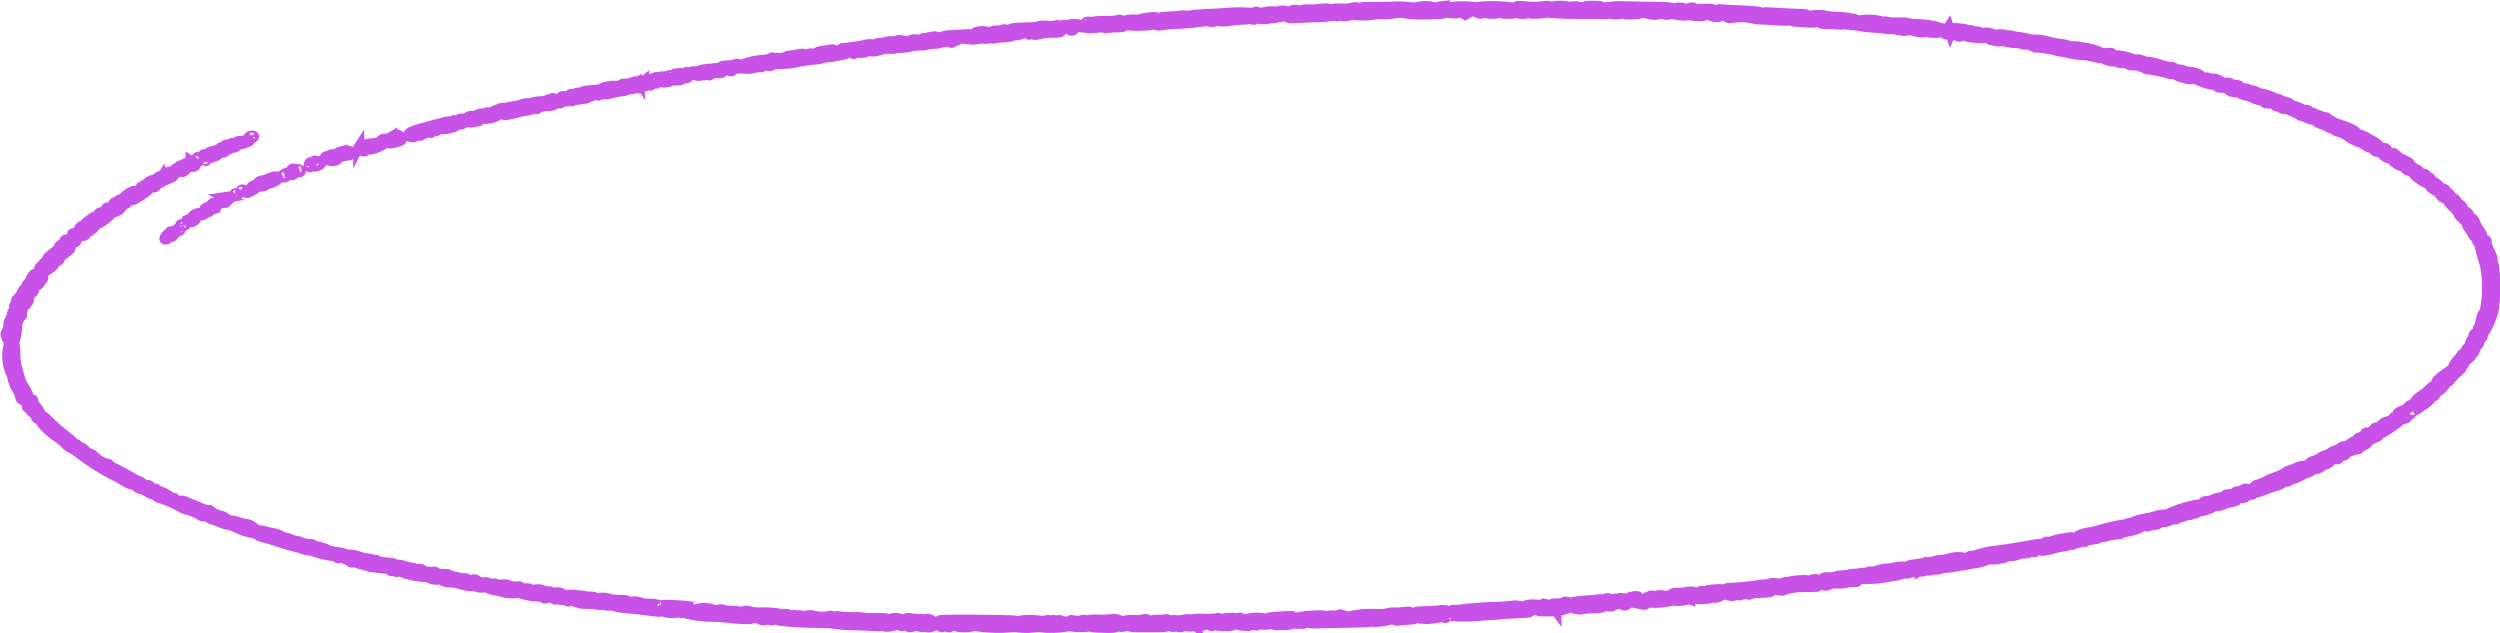 <svg id="Layer_1" xmlns="http://www.w3.org/2000/svg" viewBox="0 0 200.87 50.89" width="200.882" height="50.883">
  <defs>
    <style>
      .cls-1 {
        fill: none;
        stroke: #c851e7;
        stroke-width: .88px;
      }
    </style>
  </defs>
  <path id="sketch-circle-2" class="cls-1" d="M115.85.51c-.13.01-.26.05-.37.12-.08.06-.08.07.02.03.07-.03.16-.02.22.03.04.05-.01.08-.12.08-.1,0-.2-.04-.27-.12-.49-.16-1.01-.17-1.5-.03-.09.06-.21.07-.3.01-.55-.07-1.1-.09-1.65-.06l-2.06.03c-.51,0-.57.03-.51.17.04.09,0,.16-.07.16s-.1-.05-.06-.12c.09-.16-.29-.26-.56-.15-.3.06-.61.08-.91.06-.52-.01-.71,0-.71.09,0,.06-.08.15-.17.2-.14.08-.16.05-.11-.11.06-.2.04-.21-.48-.17-.3.02-.57.04-.6.05s-.3.01-.59.01c-.41,0-.53.03-.53.13,0,.12-.01.12-.15,0-.18-.16-.71-.11-.71.08,0,.06-.09.11-.2.11s-.17-.05-.13-.12-.03-.12-.29-.11c-.2,0-.33.04-.29.09s-.03.04-.17,0c-.51-.08-1.04,0-1.51.22-.15.13-.16.12-.08-.04.05-.11.03-.19-.05-.19s-.13.04-.13.09-.07.06-.15.02c-.77-.06-1.55-.06-2.32.02-.31.02-1.07.06-1.7.09-.71.03-1.11.08-1.07.13s0,.06-.14,0c-.26-.05-.53-.05-.79,0-.33.04-.65.06-.98.07-.23,0-.4.04-.4.09,0,.07-.04.07-.17,0-.23-.07-.47-.08-.71-.04-.55.06-1.07.19-.75.2.09,0,.12.04.08.1s-.12.05-.19-.03-.25-.12-.55-.1c-.56.04-.6.06-.4.28.14.15.26.17,1.09.15.81-.02.93-.04.89-.16-.02-.05,0-.12.06-.14.01,0,.03,0,.04,0,.07,0,.1.04.06.08-.08.09.36.27.46.2.47-.07.94-.11,1.41-.12.74-.04,1.43-.1,1.53-.13.13-.03.27-.04.4-.04.12,0,.22-.02.22-.07s.07-.07.24,0c.3.11.67.11.57,0-.08-.09.17-.08.39.02.31.03.62.02.93-.04.43-.05.96-.1,1.18-.1.25,0,.37-.04.32-.09s0-.04.09.02c.2.13.36.13.36.02,0-.05-.07-.06-.14-.03s-.11.02-.05-.04.16-.07.36.02c.26.09.55.11.82.05.46-.04.92-.11,1.37-.21.08,0,.17.02.23.08.15.07.32.1.48.08.19-.02.98-.05,1.76-.08.52,0,1.05-.05,1.57-.13.09-.05.16-.04.21.03s.07.05.07-.04.06-.13.12-.1c.06.02.14,0,.18-.06.03-.06.07-.02.07.08,0,.16.06.18.35.13.18-.03.35-.08.52-.15.13-.07.16-.07.09,0s.13.1.72.09c.27.01.54,0,.81-.06.23-.04.47-.05.7-.03.28.02.57,0,.85-.06.42-.08.85-.07,1.27.03.51.05,1.02.06,1.53.04,1.06-.02,1.4-.05,1.48-.15.06-.07.11-.08.11-.03s.22.1.49.1c.41,0,.48-.02.41-.13s0-.09.24.05l.31.19.39-.22c.39-.22.4-.22.46-.04s.54.25.54.08c0-.08.03-.08.15,0,.2.07.41.11.61.1.39,0,.46-.02.4-.14s-.05-.13.06-.01c.23.12.49.17.74.15.5.01.63-.01.67-.13.05-.14.06-.14.07,0,.02.17.74.2,1,.04.12-.08.14-.08.08,0s.09.1.57.08c.27,0,.54-.03.8-.08.07-.03.15-.03.21.01.05.05,2.6.13,3.39.1h.31c.09-.01.36,0,.62.01s.46,0,.46-.04.05-.05.12-.02c.26.1.56.11.83.03.09-.05.16-.06.16-.02.23.07.46.1.7.07.77,0,1.02-.15.49-.29-.37-.1-.43-.17-.08-.11.16.04.32.1.45.2.2.15.23.15.44.02.14-.08.23-.1.23-.04s-.06.1-.13.1-.1.04-.05.08c.36.11.75.1,1.1-.03.05-.08.07-.08.07,0,.01.12.63.14.63.02,0-.04.06-.08.13-.08s.1.03.06.07c-.08.09.99.21,1.17.13.09-.03.19-.02.28.01.2.05.41.07.62.07.34,0,.45-.03.4-.1s0-.09.17-.03c.1.04.2.05.31.03.04-.03.08-.01.08.03,0,.11.6.19.69.1s.42-.08.63.05c.09.07.2.09.31.07.51-.1,1.04-.11,1.56-.01.23.06.47.1.71.11.2,0,.83.04,1.39.08.89.05,1.02.05,1.02-.07,0-.07.05-.13.12-.13.11,0,.17.11.15.25,0,.03.06.05.14.05s.49.03.91.06c.62.05.8.03.96-.08.18-.12.2-.12.2.04s.08.17.65.18c.36,0,.76.02.89.04.14.02.27,0,.4-.06.12-.06.16-.06.16.02s.05.08.21-.01c.14-.08.18-.08.12,0s0,.1.22.1c.22,0,.43.03.64.08.35.07.71.1,1.07.12.27,0,.54.03.81.08.33.08.67.06.98-.07.29-.2.48-.14.22.06-.13.1-.18.16-.12.12.09-.03.19-.02.27.03.11.06.24.06.36.01.28-.04.57-.02.84.07.22.08.45.1.68.07.02-.04.1-.05.17-.02.41.08.84.09,1.26.01-.07-.05-.16-.07-.25-.07-.1,0-.15-.04-.1-.09.09-.05.19-.07.29-.04.15.04.17.03.07-.04-.7-.22-1.42-.33-2.15-.35-.21.01-.43-.01-.63-.08-.23-.05-.47-.06-.71-.04-.32.02-.63,0-.95-.05-.17-.06-.21-.05-.14.02.05.06-.05.04-.23-.04-.61-.18-1.25-.21-1.87-.09-.04.06-.1.05-.17-.02-.06-.06-.14-.1-.23-.11-.13-.01-.26-.04-.38-.07-.36-.06-.72-.09-1.08-.1-.3,0-.6-.03-.9-.09-.15-.1-1.16-.06-1.16.05,0,.06-.06.05-.16-.04-.12-.09-.26-.14-.4-.14-.4,0-2.19-.09-2.72-.13-.27-.02-.43-.02-.35,0s.12.1.08.16c-.05.09-.12.09-.29.02-.13-.05-.2-.12-.17-.15.08-.09-.47-.15-1.74-.2-.61-.02-1.27-.06-1.45-.08-.2-.02-.33,0-.31.06.02.08-.12.1-.56.07-.11,0-.1-.04.03-.09.15-.07.14-.08-.06-.09-.12,0-.25,0-.37,0-.14.01-.28.02-.42.02-.19,0-.24.02-.14.06s.12.1.07.15c-.15.16-.32.1-.32-.12,0-.15-.07-.21-.25-.21-.22,0-.3.09-.26.27,0,.03-.07.06-.17.06-.1,0-.18-.07-.19-.16,0-.13-.08-.16-.37-.16-.21,0-.37.04-.38.1s-.05.06-.15-.02c-.12-.1-.45-.13-1.51-.14-.75,0-1.84-.03-2.41-.04-.4-.03-.81-.01-1.21.05-.08.04-.15.05-.15.02s-.15,0-.34.09c-.27.12-.31.12-.18.02.22-.18.05-.23-.72-.22-.31-.03-.62.03-.9.18-.24.16-.25.16-.19,0,.06-.14,0-.16-.36-.14-.19,0-.38.03-.56.08-.09.04-.1.02-.05-.04s-.08-.09-.54-.08c-.22-.02-.43.02-.63.11,0,.04-.05.03-.11-.03-.08-.09-.23-.1-.59-.05-.5.07-1,.07-1.5,0-.54-.04-.65-.03-.65.08,0,.08-.07.14-.15.13-.06,0-.11-.04-.13-.09-.94-.15-1.9-.17-2.85-.05-.05.06-.1.06-.1.02-.75-.12-1.52-.11-2.26.03-.16.09-.2.09-.24,0-.02-.06-.15-.09-.28-.08ZM117.8.91c-.06.11-.09.11-.25,0-.1-.07-.14-.16-.1-.22.13-.14.45.06.35.22h0ZM130.19.74c-.03.06-.08.11-.1.11s-.06-.05-.1-.11,0-.11.1-.11.14.05.1.11ZM112.92.71l-.3.14c-.23.11-.23.11-.08-.02.08-.08.19-.13.3-.14.07,0,.1,0,.08.02h0ZM133.91.91c-.04.06-.08.11-.1.11s-.07-.05-.1-.11,0-.11.1-.11.13.05.1.11h0ZM139.61.97c.04.06,0,.11-.09.11s-.15-.05-.15-.11c0-.05.03-.1.09-.11,0,0,0,0,0,0,.06.01.12.05.15.11h0ZM140.36,1.07c.04.07.02.11-.05.08s-.12-.09-.12-.13c0-.12.09-.1.17.05h0ZM104.08,1.19s.02.08-.06.08-.13-.04-.13-.08.02-.08.06-.08c.05.01.1.04.13.08h0ZM96.83,1.34s-.08.07-.18.07-.15-.03-.12-.07c.05-.04.11-.07.18-.07.06,0,.12.03.12.07h0ZM89.77,1.67c-.32.05-.64.06-.96.05-.89,0-.99.02-1.3.23-.12.08-.23.16-.34.25.39.05.79.04,1.19-.03.18-.05.3-.05.3,0s.18.06.4.03c.26-.03.53-.04.79-.04.52.01.77-.19.5-.39-.19-.14-.57-.21-.57-.1h0ZM87.23,1.85s-.05.11-.01.13c.09.06.33-.05.33-.14s-.22-.1-.32,0h0ZM86.03,1.98c-.23.04-.26.1-.14.31.05.12.18.18.3.13.11-.04.16-.15.14-.26,0-.03.16-.05.37-.03s.33,0,.28-.04c-.3-.11-.62-.15-.94-.11h0ZM84.82,2.08c-.22.06-.45.07-.68.03-.23-.04-.46-.03-.68.03-.23.07-.47.1-.71.09-1.38.03-1.55.06-1.59.21-.02.08.01.13.07.1.06-.02.13,0,.18.04.11.12-.43.2-.59.09-.11-.08-.1-.09.02-.04s.15.02.12-.09c-.06-.11-.17-.17-.29-.15-.14,0-.23.05-.21.1s-.05.1-.15.1-.19-.04-.19-.08-.11-.05-.28,0c-.15.04-.26.12-.25.18s-.04.05-.14-.04c-.24-.2-1.2-.12-1.13.1.02.08-.04.14-.13.14s-.14-.03-.11-.07-.26-.05-.66-.02-.88.05-1.09.06c-.54.02-1.18.27-1.1.42.04.08,0,.12-.13.12-.26,0-.26-.21,0-.28.11-.03.16-.09.12-.13s-.16-.06-.32,0c-.13.05-.24.06-.24.03s-.09.01-.19.1c-.11.09-.16.11-.12.06s0-.1-.11-.1c-.1,0-.19.07-.2.18,0,0,0,0,0,0,0,.13-.03.15-.09.06-.12-.17-.83-.17-.81,0,0,.07-.06.13-.15.13s-.13-.03-.09-.07,0-.07-.1-.06c-.13,0-.26,0-.39-.05-.13-.04-.28-.02-.4.03-.09.05-.2.07-.3.05-.18-.02-.36,0-.53.06-.18.06-.37.08-.56.08-.09-.02-.18.02-.23.1-.06.1-.12.11-.24.04s-.29-.07-.64.01c-.22.05-.43.09-.65.12-.1,0-.38.05-.62.08-.17.03-.35.05-.53.05-.05,0-.09.04-.09.1,0,.17-.33.22-.5.09-.11-.07-.24-.1-.37-.07-.12.03-.32.06-.45.08-.53.07-.61.09-.77.24-.13.12-.19.13-.27.05s-.14-.08-.27-.01c-.09.06-.2.07-.29.02-.18-.05-.37-.05-.55,0-.24.05-.56.1-.72.12-.14,0-.28.06-.4.14-.06.06-.1.07-.11.03s-.06-.03-.13.04c-.1.09-.15.1-.19.02s-.13-.08-.3-.02-.24.06-.24-.02-.03-.08-.1,0c-.19.09-.4.13-.61.14-.58.03-1.15.15-1.68.37-.19.11-.24.11-.34.01-.07-.08-.15-.09-.21-.04-.17.07-.35.1-.53.1-.62.03-.75.08-.67.24.05.1.04.11-.04.05-.13-.07-.27-.09-.41-.06-.17.02-.49.06-.71.07-.2.01-.39.05-.58.12-.12.06-.25.08-.39.07-.38-.05-.32.16.07.25.21.05.38.06.38.02s.11-.05.25-.03c.16.03.25,0,.25-.07,0-.09.03-.09.13.01s.14.11.25-.01c.08-.1.23-.13.49-.1.28.03.4,0,.5-.13.12-.14.17-.15.39-.07s.28.08.41-.04.31-.14.87-.12c.26.03.52.01.77-.04.13-.06.28-.08.42-.07.17.01.35-.04.49-.14.11-.12.15-.13.25-.02s.15.1.36-.03c.13-.08.27-.11.31-.07.66.02,1.31-.05,1.95-.21.23-.05.7-.11,1.04-.14.25-.01.5-.05.74-.12.1-.04.2-.07.31-.07.47-.04.94-.12,1.4-.22.18-.05.19-.08.06-.13s-.09-.07.1-.07c.13,0,.25-.04.34-.12.05-.07.13-.12.21-.12.1,0,.1.03-.01.12s-.12.12,0,.12c.08,0,.11.04.07.08-.13.14.09.09.27-.06.1-.08.14-.1.1-.04s.04.09.31.08c.31-.01.4-.06.45-.24.04-.12.12-.23.18-.23s.08.04.04.09c-.04.06-.05.14-.01.2.05.09.16.1.48.04.15-.02.3-.06.44-.14.2-.05.41-.07.62-.05.26.04.52,0,.75-.12.09-.07.13-.08.08-.02-.07.09,0,.1.39.05.19-.01.37-.05.54-.11.18-.05.37-.06.56-.05.25,0,.5-.02.74-.08.19-.05.39-.07.59-.07.19,0,.34-.02.34-.06s.11-.07.25-.05c.15.01.3-.02.43-.09.17-.11.24-.09.2.07,0,.03.04.06.11.06s.12-.04.12-.08.1-.08.22-.09c.17,0,.14-.03-.09-.12-.3-.11-.29-.12.25-.08.31.02.75.06.98.09.34.04.4.03.32-.06s-.07-.1.09,0c.12.09.29.08.4-.03.11-.07.2-.09.2-.04s.11.09.25.09.22-.04.18-.08.01-.08.12-.08.19.04.19.09.06.07.12.04c.28-.05.56-.09.84-.1.26,0,.51-.04.75-.12.04-.04.1-.06.15-.03.28,0,.55-.08.77-.24.06-.06.14-.04.24.07.14.16.15.16.23-.04s.09-.2.1-.02c.01.21.29.24.84.09.3-.06.61-.09.92-.08.5.01.58-.01.71-.2.08-.12.2-.19.27-.16s.09,0,.05-.08c-.04-.1-.15-.15-.25-.11-.04.02-.08.05-.1.09-.06.08-.09.08-.14,0-.09-.1-.3-.12-.3-.01h0ZM156.45,2.46c-.2.3-.2.31.16.26.13-.03.26-.01.38.04.05.05.12.06.19.03.06-.03.12,0,.12.04s.06.09.14.09.1-.06.06-.13-.02-.11.05-.08.12.01.12-.04.06-.09.12-.09c.08.01.13.08.12.16,0,.17.18.22,1.08.28.3.02.53,0,.53-.05s.05-.06.11-.03c.07.02.14,0,.18-.06.04-.06.04-.02,0,.08-.05.13,0,.19.19.23l.52.1c.18.03.24.02.17-.05s.06-.05.28.03c.31.09.62.14.94.15.19-.01.39.02.57.08,0,.03.09.06.2.06s.16-.04.1-.1.05-.02.22.08.35.16.39.13.08,0,.08.05.07.09.15.07c.25,0,.5.02.74.07l.59.1v-.22c.02-.21.03-.2.14.05.06.15.16.27.21.28.36.04.71.1,1.05.19.32.07.64.12.96.13.28.01.55.05.82.12.5.14.82.16.54.04-.1-.04-.12-.08-.05-.08.11.01.21.06.3.13.25.2.83.38.92.28.12-.12.31-.1.31.04,0,.18.82.17.98-.02s.17-.06,0,.15c-.11.14-.09.16.15.17.13,0,.26,0,.39,0,.09,0,.19.03.27.08.12.07.19.06.25-.01s.04-.08-.07-.03-.13.03-.07-.03c.05-.07.15-.07.22-.02.03.03.05.06.05.1,0,.04.02.11.03.14s.09.07.17.08c.55.06,1.1.17,1.63.32.29.1.38.1.46.01s.1-.08.1.02c0,.07.25.2.59.3.73.21.85.22.8.04-.04-.13-.03-.13.12,0,.19.16,1.63.67,1.5.53-.05-.05,0-.05.12.01.1.06.22.08.33.06.08-.03.1,0,.05.07-.06.1.02.13.37.13.29,0,.45.04.45.11,0,.15.62.34.62.2,0-.06.11-.02.23.08.18.12.38.2.59.24.17.02.33.07.48.15.33.19.7.27,1.08.25.13-.05.13-.04,0,.06s-.11.14.15.17c.17.02.28,0,.24-.03s-.01-.07.04-.07c.11.03.21.1.27.2.07.11.2.17.33.16.09-.02.19.01.24.09.05.09.17.12.38.08s.29-.02.27.06c-.02.06.06.11.18.1s.2.03.19.08.09.1.22.1.23.05.22.1c-.02.04,0,.08.04.1.01,0,.02,0,.04,0,.2.05.39.12.57.21.19.1.39.15.61.15.08-.03.11-.03.06.01-.09.07.41.37.62.37.12.03.24.09.34.17.12.09.25.15.29.12s.14.03.24.12c.1.09.22.15.35.16.24.06.46.17.66.31.38.29.81.5,1.27.62.06-.01.1.02.1.07s.07.06.14.03.11-.02.06.03.02.13.16.18c.16.06.26.06.3,0s.05-.04.03.02.05.17.15.25c.18.14.2.14.35,0s.16-.12.17.07c0,.22.46.57.73.57.08,0,.15.04.15.08.21.27.5.46.83.55.12-.05.42.15.32.22-.04.03.09.1.3.15s.35.15.32.2c-.07.14.99.86,1.27.86.17,0,.2.02.09.07s-.09.12.13.29c.31.24.53.29.42.1-.04-.07-.02-.12.05-.12s.12-.03.12-.08c-.2-.23-.46-.41-.74-.52-.03,0-.05-.04-.03-.11.02-.04,0-.09-.05-.11-.01,0-.03,0-.04,0-.09-.02-.16-.08-.2-.16-.06-.11-.19-.16-.32-.13-.17.02-.24-.02-.24-.13,0-.09-.12-.2-.28-.24s-.24-.08-.19-.08-.02-.08-.16-.17-.23-.19-.2-.23-.16-.15-.42-.26c-.23-.09-.44-.22-.63-.39-.09-.11-.19-.18-.23-.16-.12.05-.45-.14-.54-.31-.04-.08-.12-.12-.2-.1-.07.03-.15.01-.2-.04-.06-.05-.14-.06-.21-.03-.09.04-.11,0-.06-.08s-.06-.2-.32-.35c-.22-.12-.56-.31-.76-.42-.16-.1-.34-.16-.53-.2-.09,0-.16-.04-.16-.09s-.07-.13-.15-.19c-.41-.22-.84-.39-1.29-.52-.15-.04-.28-.1-.41-.19-.11-.08-.25-.14-.38-.17-.07,0-.11-.05-.09-.1s-.07-.1-.18-.1c-.13,0-.25-.04-.37-.1-.1-.06-.2-.09-.32-.1-.09,0-.16-.04-.16-.08s-.09-.08-.19-.08c-.1,0-.2-.05-.26-.13-.05-.09-.17-.11-.36-.08-.12.03-.25.02-.36-.03-.04-.05.01-.06.15-.03s.04-.03-.18-.12c-.17-.08-.34-.14-.52-.17-.09-.01-.17-.06-.22-.13-.08-.08-.19-.14-.31-.15-.16-.03-.31-.09-.46-.17-.14-.08-.25-.12-.25-.09s-.1.01-.22-.06c-.39-.23-1.25-.47-1.32-.36-.03.05-.06.03-.07-.05s-.15-.16-.35-.2c-.17-.03-.34-.07-.5-.14-.12-.06-.19-.06-.25,0-.06.06-.13.05-.24-.03-.09-.06-.12-.11-.08-.11s.02-.05-.06-.11c-.12-.07-.25-.1-.39-.07-.13.02-.24,0-.24-.04,0-.13-.39-.2-.57-.09-.13.07-.17.07-.17-.04,0-.14-.68-.42-.86-.34-.07.02-.14,0-.19-.04-.1-.06-.22-.07-.33-.03-.18.04-.26,0-.31-.11-.07-.17-.63-.37-1.02-.37-.1,0-.19-.02-.28-.07-.13-.06-.27-.1-.41-.1-.15,0-.3-.05-.44-.13-.07-.06-.17-.09-.27-.08-.3-.03-.6-.1-.89-.2-.31-.11-.64-.18-.96-.22-.19-.01-.37-.05-.54-.13-.22-.09-.32-.1-.38-.03-.04.05-.11.06-.16.02,0,0,0,0,0,0-.23-.22-1.62-.5-1.63-.33,0,.05-.06,0-.13-.1-.12-.19-.13-.19-.3-.04-.1.09-.18.12-.18.07s-.06-.03-.13.04-.12.09-.12.03.1-.14.21-.19c.19-.08.18-.08-.06-.04-.15.03-.28.02-.28-.02-.53-.24-1.09-.39-1.67-.46-.45-.09-.65-.1-.71-.03s-.09.07-.09,0c-.3-.13-.63-.22-.96-.24-.38-.05-.75-.13-1.12-.23-.25-.07-.51-.1-.76-.1-.26,0-.52-.03-.77-.09-.13-.05-.27-.08-.41-.1-.28-.02-.56-.07-.83-.14-.11-.03-.23-.04-.34,0-.07.03-.13.02-.13-.03s-.18-.07-.4-.07c-.33.01-.4.05-.37.18s.01.14-.08.05c-.07-.07-.1-.15-.07-.18.06-.06-.27-.17-.6-.2-.12,0-.22.02-.22.07s-.11.02-.24-.06c-.12-.08-.26-.11-.4-.08-.24.1-.49.11-.4.02.06-.05.15-.05.22-.02.11.04.11.03,0-.05s-.19-.09-.37,0c-.12.06-.17.07-.13.02.11-.12.02-.16-.64-.23-.49-.05-.54-.04-.61.13l-.08.19-.07-.2-.07-.2-.14.22ZM66.67,4.4s.02.08-.05.08-.13-.04-.13-.08.02-.08.06-.08c.05.01.1.04.13.08ZM63.52,4.77s-.09.05-.19.08-.16.01-.12-.03c.07-.08.31-.12.31-.05ZM55.14,5.87s.03.11-.04.14c-.2.08-.15.29.06.24.12-.02.2-.12.18-.24-.01-.08-.06-.14-.14-.17-.09-.04-.11-.02-.06.03ZM54.3,5.95s-.03.08,0,.14-.11.14-.31.19c-.24.06-.36.06-.34,0s-.04-.1-.13-.12-.16.01-.16.07c0,.08-.03.08-.13-.01s-.11-.07-.06.11.04.22-.08.17-.12-.03-.02.04c.15.11.79.04.79-.08,0-.04.08-.05.19-.02.14.02.28,0,.4-.07.14-.08.18-.08.12-.01s-.03.09.09.06c.12-.05.2-.15.23-.28.04-.2,0-.23-.23-.23-.12,0-.23,0-.35.04h0ZM53.73,6.14s.06.08.12.08.12-.04.12-.08-.06-.08-.12-.08-.13.04-.12.08ZM52.51,6.29c-.22.09-.13.37.12.4.14.02.2-.04.21-.23,0-.26-.05-.29-.33-.17h0ZM51.71,6.53c-.25.19-.05.5.22.35.1-.05.22-.07.33-.03.13.05.13.04,0-.05-.09-.06-.14-.16-.15-.26,0-.19-.15-.19-.4,0h0ZM51.37,6.55s-.09.06-.21.03c-.13-.03-.18-.02-.12.04s0,.07-.17.05c-.14-.02-.25,0-.25.05s-.12.07-.31.04c-.21-.03-.33-.01-.38.07s-.22.11-.53.1c-.44-.02-1.14.15-1.14.27,0,.03-.21.06-.46.06-.5,0-1.15.12-1.15.23,0,.03-.08.04-.19.01s-.19,0-.19.05-.1.08-.25.05c-.19-.04-.25-.02-.25.12,0,.17-.13.22-.29.11-.14-.12-.34-.1-.46.04-.02.02-.03.04-.04.06-.05.14-.13.18-.32.15-.14-.02-.25-.09-.25-.14s-.06-.04-.12.03-.12.09-.12.05-.09-.02-.2.04c-.19.08-.39.12-.59.12-.22,0-.43.04-.64.1-.13.05-.26.06-.39.05-.15,0-.3.02-.43.09-.26.09-.54.15-.81.18-.56.06-.7.19-.28.27.44.08.27.24-.21.2-.07,0-.15.01-.21.06-.12.13.44.09,1.01-.08.22-.07.45-.13.68-.16.18-.01.35-.05.52-.1.16-.06.33-.08.49-.07.04.03.07,0,.07-.05,0-.06-.06-.11-.12-.1-.07,0-.12-.04-.12-.08s.09-.05.23.01c.15.06.31.07.47.03.15-.04.3-.06.46-.05.28.02.61-.15.5-.26-.04-.05.04-.04.19.01.22.08.26.07.26-.04s.07-.12.25-.08c.15.03.25.02.25-.05s.04-.07.17,0c.21.11.34.04.24-.14-.04-.07-.03-.11.03-.07.1.03.21.01.3-.04.18-.09.18-.09.01.06s-.17.15.19.1c.2-.03.45-.07.55-.08.09,0,.17-.05.23-.12.03-.06.1-.08.16-.05.06.03.11,0,.11-.05s.05-.07.12-.05.15-.03.2-.13c.06-.13.11-.15.19-.07.06.05.07.14.03.2-.04.05.01.04.13-.02.1-.06.22-.08.33-.06.18.02.36,0,.53-.07.29-.08.58-.14.88-.17.39-.05.45-.07.33-.17-.17-.14.01-.16.21-.03.16.11.57,0,.5-.12-.03-.05.04-.1.16-.1.14,0,.19.04.15.12s-.02.1.08.06c.07-.02.11-.1.09-.17,0,0,0-.02,0-.02-.04-.09,0-.18.07-.24.1-.08.1-.11,0-.11-.07,0-.14.03-.14.08h0ZM42.79,8.55c-.04.07-.07.05-.08-.05s.02-.14.06-.11c.04.04.05.11.01.16h0ZM39.83,8.88c-.26.1-.42.21-.38.26s0,.04-.12-.02c-.14-.08-.22-.08-.28-.02-.07.06-.16.07-.24.05-.15,0-.3.02-.44.09l-.28.13.42.09c.62.16,1.28,0,1.77-.42.31-.43.28-.44-.44-.17h0ZM39.86,9.07s-.06.06-.12.09-.12.01-.12-.04.06-.09.12-.09.13.02.13.04h0ZM37.55,9.48c-.04.08-.18.11-.37.09-.23-.03-.3,0-.3.12,0,.08.05.15.13.16.07,0,.09.05.04.1s.03.03.17-.05c.15-.09.33-.13.51-.1.28.06.5-.11.27-.2-.09-.03-.12-.1-.07-.16s0-.09-.11-.09c-.1,0-.2.05-.26.12h0ZM38.26,9.66c0,.1.03.12.08.05.04-.05.03-.12,0-.16-.04-.03-.07.02-.06.11h0ZM36.45,9.77c.07.07.02.09-.18.04-.18-.03-.37-.02-.54.03-.15.05-.65.18-1.12.3-1.36.35-1.81.53-1.81.73q0,.17.19.01c.15-.13.17-.14.11-.02-.04.08-.03.14.03.14.22,0,.36-.13.34-.31-.01-.14.03-.18.16-.15.08.02.16.04.25.05.04,0,0,.06-.09.13-.26.21-.07.21.28,0,.19-.12.36-.17.4-.12.12.13.3.01.24-.17-.07-.23.15-.29.25-.07.08.17.1.17.21.03.07-.09.15-.11.2-.06s.29.04.7-.05c.51-.11.62-.17.62-.34,0-.11-.07-.21-.17-.24-.11-.02-.14,0-.07.06h0ZM31.46,11.01c-.28.17-.37.49-.14.49.19-.02.38-.06.56-.12.4-.11.42-.13.28-.33-.17-.26-.34-.26-.7-.04h0ZM20.04,11.01s.05.08.12.08c.07,0,.14-.03.19-.08.04-.05-.01-.08-.12-.08s-.19.03-.19.08h0ZM30.61,11.33c-.04.11-.24.17-.75.23-.26,0-.51.07-.75.18-.03.07.03.1.18.08s.22.02.2.08c-.08.27,1.15-.11,1.41-.44.21-.27.21-.28-.03-.28-.11,0-.2.06-.26.15h0ZM19.56,11.34c-.11.04-.23.05-.34.03-.09-.02-.17.01-.17.08s-.09.15-.19.17-.16.01-.12-.03c.08-.09-.1-.11-.22-.03s.04.28.23.28c.12-.02.23-.08.31-.17.07-.1.19-.14.31-.13.1.02.18,0,.18-.03s.08-.08.18-.08c.09,0,.18-.03.25-.08.1-.11-.18-.11-.42,0h0ZM30.27,11.74s-.14,0-.22-.06c-.12-.08-.11-.09.07-.05.13.03.19.08.16.1h0ZM18.06,11.75s-.08.08-.18.08c-.11,0-.21.07-.26.17-.04.09-.13.15-.19.12-.18-.08-.86.2-.86.35,0,.12-.02.12-.12.02-.07-.07-.12-.08-.12-.03,0,.15.15.2.39.11.17-.06.23-.06.23.02s.04.07.12-.02c.07-.07.12-.09.12-.05s.08.03.19-.03.15-.14.11-.18-.02-.07.03-.06c.31.03.54-.02.53-.14,0-.04.02-.08.07-.09.02,0,.03,0,.05,0,.07.02.15,0,.2-.05.06-.06.04-.07-.05-.04s-.14.02-.14-.03.06-.09.13-.09.1-.04.06-.08c-.05-.05-.12-.08-.19-.08-.06,0-.11.04-.11.08h0ZM28.81,11.85c-.04.06.05.16.18.22.35.15.44.04.14-.16-.2-.13-.27-.14-.32-.05h0ZM27.45,12.18c-.4.1-.43.2-.09.32.18.06.25.06.25,0s.05-.07.11-.04c.17.07.51-.04.51-.17,0-.07-.06-.12-.13-.11-.07,0-.1.04-.06.08s0,.06-.12.03-.16-.08-.12-.12c.08-.09.09-.09-.35.02h0ZM26.49,12.5s-.09.08-.19.08c-.36,0-.14.29.24.32.43.03.72-.12.45-.24-.12-.05-.13-.08-.03-.08.08,0,.16-.04.16-.08s-.14-.08-.31-.08-.31.04-.31.08ZM15.83,12.68c-.08.17-.07.31.02.31.06,0,.11-.07.11-.16,0-.13-.09-.23-.13-.15h0ZM16.39,12.83s.08.07.13.08c.03,0,.06-.04.06-.08s-.06-.08-.13-.08-.1.04-.06.08h0ZM15.34,12.98c0,.06-.05.08-.11.06-.07-.02-.15,0-.2.05-.05.06-.04.07.05.04.07-.03.15-.02.21.02.04.05-.06.06-.24.04s-.31,0-.31.05-.09.08-.19.08-.16.03-.12.07-.04.09-.18.12-.25.1-.25.18-.1.13-.23.13c-.32,0-.41.09-.25.22.08.06.1.14.06.17s-.08.01-.08-.04-.09-.1-.19-.1c-.3,0-.82.26-.75.38.03.06-.02.13-.12.15s-.15.01-.11-.03c.12-.13-.15-.09-.37.05-.18.12-.18.15,0,.27.34.25.66.15.58-.18,0-.03.03-.06.08-.05.24.02.41-.02.35-.09-.04-.04-.02-.16.04-.27l.11-.19.09.19c.08.16.11.17.26.07.09-.06.2-.11.31-.15.09-.03.15-.1.17-.19.03-.1.11-.16.21-.16.16-.04.3-.14.4-.28.11-.2.34-.3.56-.23.52.07.71-.05.46-.28-.12-.1-.21-.14-.21-.08h0ZM25.24,12.96c-.04.05-.05.12-.04.18.01.06.03.14.04.19s.11.04.26-.02c.29-.12.32-.23.07-.23-.09,0-.17-.03-.23-.1-.03-.05-.08-.06-.11-.02h0ZM24.87,13.1c-.08.17-.07.31.02.31.06,0,.11-.07.11-.16,0-.13-.09-.23-.13-.14h0ZM14.67,13.62c-.1.18-.02.23.16.08.09-.07.1-.14.03-.17-.08-.02-.16.02-.19.09h0ZM23.36,13.78c-.06.21.05.33.2.23.12-.08.09-.44-.03-.44-.06,0-.14.09-.17.21h0ZM23.79,13.67c.06.12.34.19.34.08,0-.04-.09-.1-.2-.13s-.17-.01-.14.05h0ZM22.72,14.07c-.24.16-.24.16.03.16.19,0,.27-.05.27-.16,0-.19,0-.19-.3,0h0ZM21.67,14.34c-.16.06-.25.13-.19.15s.04.03-.04.01c-.15,0-.31,0-.45.05-.22.06-.28.12-.23.24.07.18.15.2.46.12.11-.03.16-.09.11-.14s-.02-.06.06-.03c.19.08.99-.29.92-.43s-.26-.12-.64.02h0ZM11.43,14.95c-.11.08-.19.2-.23.34-.08.25-.11.26-.28.15s-.23-.1-.61.15c-.23.15-.42.33-.42.4s-.07.11-.19.08c-.13-.03-.19,0-.19.15s-.03.16-.1.09-.14-.08-.28.04c-.11.09-.12.12-.02.08.19-.08.2-.01.01.18-.1.1-.24.14-.37.11-.22-.04-.29.04-.23.29.01.06-.05.1-.14.09-.39-.03-.49,0-.4.18.07.14.04.17-.12.13-.16-.02-.33.03-.45.13l-.43.32c-.09.05-.15.14-.18.23,0,.06-.04.08-.1.06s-.17.03-.26.13c-.13.14-.13.16,0,.11.09-.03.06,0-.07.07s-.2.18-.16.25c.05.09,0,.11-.2.08-.22-.03-.24-.02-.11.07.19.14.2.24.02.24-.07,0-.09-.05-.04-.1.07-.08.05-.08-.07,0-.1.08-.17.21-.17.34-.01.22.01.23.26.16.16-.05.24-.13.2-.2-.09-.15.18-.36.47-.36.13,0,.23-.03.23-.07.12-.15.27-.27.44-.37.24-.17.4-.34.36-.39s-.02-.07.05-.06c.47-.19.9-.49,1.24-.87.1-.12.22-.2.28-.17.12.05.59-.29.58-.42,0-.05-.03-.04-.07.02-.09.07-.2.11-.31.1-.22,0-.23-.01-.06-.12.1-.07.21-.11.33-.12.13-.01.26-.04.38-.09.19-.07.21-.12.12-.24-.16-.19.12-.28.31-.11.11.1.26.03.84-.34.72-.47.85-.66.51-.75-.24-.06-.21-.06-.39.02h0ZM20.32,14.96c-.09.04-.14.11-.1.15s-.07.12-.24.18-.28.13-.24.17.17.02.31-.06.32-.19.43-.25c.35-.19.21-.35-.16-.19h0ZM196.04,15.32c-.08.22.15.54.44.6.13.03.23.1.23.16.11.19.25.37.41.51.2.18.37.4.5.64.06.16.15.22.26.19.09-.03.19,0,.26.05.05.06.03.07-.06.03s-.14,0-.14.07.08.13.18.13c.12,0,.16.06.13.18-.02.13.02.26.11.35.11.12.19.26.26.41.08.17.19.33.33.46.13.12.2.25.16.27s-.03.05.03.05.12.1.13.23c.07.36.16.71.27,1.05.13.39.22.79.28,1.2.13,1.07.08,2.16-.14,3.22-.1,0-.23.25-.3.6-.09.46-.12.55-.2.6-.04.04-.05.11-.01.16.04.06-.05.19-.2.28-.17.11-.24.23-.19.34s.02.16-.05.16-.17.15-.21.33c-.03.16-.12.31-.25.42-.1.06-.14.19-.09.29.06.15.03.19-.11.15-.12-.04-.24.03-.28.14-.04.09-.1.17-.17.23-.22.21-.39.46-.5.74-.13.17-.3.31-.49.42-.64.43-.92.72-.83.87.04.07,0,.12-.08.12-.18.06-.34.17-.46.31-.22.21-.45.39-.7.56-.19.11-.35.26-.47.44-.07.12-.19.22-.32.27-.13.05-.24.13-.24.19s-.2.17-.43.26-.43.2-.43.25-.12.18-.25.28-.22.22-.17.27-.01.08-.17.06c-.21,0-.4.07-.57.2-.17.12-.26.23-.2.23s.12.03.12.07-.14.05-.31.03c-.27-.03-.31,0-.31.18,0,.12-.06.22-.13.22s-.09-.05-.04-.1c.07-.08.04-.08-.09,0-.15.09-.14.12.01.18s.12.07-.09.06c-.15,0-.28-.04-.28-.08,0-.19-.2.04-.22.26-.03.3.26.4.56.19.13-.09.28-.16.43-.2.13-.03.19-.1.14-.18s-.01-.13.06-.13h.2c.55-.3,1.07-.65,1.55-1.07,0-.05.11-.09.25-.09s.25-.06.25-.13.08-.15.19-.17c.1-.02.16-.11.14-.2,0,0,0-.02,0-.03-.03-.12.01-.18.12-.18s.14.04.1.09c.24-.12.47-.27.69-.44.28-.17.54-.39.76-.64,0-.06.06-.11.12-.11.06,0,.12-.04.12-.1,0-.06.17-.23.37-.38.18-.12.33-.28.45-.47.04-.11.13-.2.19-.2s.18-.1.26-.23c.17-.21.36-.41.57-.58.26-.22.36-.35.25-.35s-.1-.03.05-.09c.12-.05.2-.16.22-.29,0-.11.05-.19.1-.17.12.05.76-.71.76-.9.03-.13.1-.24.2-.33.1-.09.15-.23.14-.37-.04-.09,0-.15.06-.14.07,0,.14-.04.16-.11.02-.07.07-.21.1-.32.04-.11.1-.21.18-.29.25-.44.45-.92.59-1.41.26-.9.22-3.89-.05-4-.05-.02-.08-.07-.07-.12,0-.02.01-.03.03-.04.1-.11.08-.19-.3-.98-.12-.24-.17-.47-.13-.52s0-.11-.11-.14c-.1-.02-.18-.11-.19-.21-.06-.22-.17-.43-.31-.61-.14-.18-.24-.38-.31-.6-.04-.13-.13-.25-.25-.32-.14-.1-.25-.23-.25-.29s-.11-.18-.25-.26-.25-.21-.25-.29-.11-.21-.25-.29-.25-.2-.25-.26-.11-.16-.25-.21-.25-.17-.25-.25-.05-.13-.11-.1-.14-.06-.18-.19c-.08-.27-.41-.31-.5-.07h0ZM19.39,15.28s-.08.08-.08.14c0,.05.06.05.15-.01s.12-.12.08-.14c-.05-.02-.1-.02-.15.01ZM18.81,15.64s.06.08.12.08.12-.04.12-.08-.06-.08-.12-.08-.12.04-.12.08h0ZM18.16,15.86c-.12.02-.19.07-.15.11s0,.08-.1.08c-.15.02-.28.07-.4.16-.09.08-.2.12-.32.12-.07-.01-.14.02-.17.09-.05.09,0,.12.14.1.27-.03.52-.17.44-.25-.03-.04.08-.04.26-.01.25.04.32.02.32-.08,0-.07.06-.13.13-.13h0c.07,0,.1-.03.06-.08s0-.09.08-.12c.19-.05,0-.05-.31,0h0ZM16.56,16.71c-.22.09-.17.33.07.33.12-.02.22-.08.3-.17.07-.09.19-.13.3-.11.08.03.1.02.05-.04-.22-.12-.49-.13-.72,0ZM15.56,17.31c-.17.14-.18.19-.05.3.12.1.12.11,0,.06-.08-.03-.15-.02-.15.02s-.1.06-.22.03c-.17-.04-.19-.03-.07.05.22.16.66-.04.66-.29,0-.16.06-.2.31-.2.17,0,.31-.03.31-.07,0-.15-.58-.08-.78.09h0ZM14.49,18.11s.08.06.19.03.19-.06.19-.08-.08-.03-.19-.03-.19.03-.19.08h0ZM14.24,18.45s.06.08.13.08.1-.04.05-.08c-.03-.04-.08-.07-.13-.08-.03,0-.05.03-.05.08h0ZM13.84,18.6c-.27.06-.74.56-.59.62.07.02.14-.01.18-.08.06-.08.16-.12.26-.12.1,0,.19-.05.19-.12,0-.08.07-.14.14-.15.08-.02.12-.07.09-.12s-.15-.07-.27-.04h0ZM5.2,19.35s.08.06.19.03.19-.06.19-.08-.08-.03-.19-.03-.19.03-.19.08h0ZM4.9,19.68c-.11.08-.19.19-.17.23s-.07.15-.19.24c-.66.48-.83.67-.78.85.04.14,0,.18-.12.15-.1-.02-.15-.01-.11.02s-.05.13-.19.21c-.16.09-.22.2-.17.3s.02.16-.06.16-.11.03-.07.07-.05.09-.19.12c-.21.04-.23.07-.12.21s.11.16-.07.12c-.16-.04-.19-.02-.13.09.05.09.01.16-.1.19s-.15.08-.11.12,0,.07-.06.07c-.08.01-.14.08-.13.17,0,.09-.05.17-.1.17s-.17.16-.26.35c-.08.19-.2.35-.35.49-.13.09-.17.26-.11.4.06.19.04.24-.08.19s-.1-.01.02.08c.09.08.11.14.04.14-.15,0-.41.46-.31.53.04.02,0,.1-.07.16s-.1.14-.06.17.03.05-.03.05-.12.14-.13.31c0,.27-.07.53-.22.75-.08.09.19.67.31.67.05,0,.02.12-.07.27-.19.72-.14,1.48.14,2.17.08.13.13.27.16.42.06.36.2.7.4,1,.11.19.19.39.24.6,0,.09.04.16.1.16.15,0,.5.44.43.56-.03.06.03.13.14.15s.17.08.13.12.05.15.19.24c.13.07.22.19.25.33,0,.1.09.17.19.17.09,0,.17.06.19.15.07.18.19.35.34.47.31.34.67.63,1.06.88.18.1.33.23.47.38.24.28.54.49.89.62.07-.01.09,0,.05.05.98.77,2.03,1.45,3.14,2.01.26.11.5.25.73.41.28.2.61.31.95.32.07-.01.09,0,.04.04-.1.07.2.29.39.29.16.04.31.1.44.2.17.11.36.2.55.25.14.03.25.09.25.13s.13.11.29.15c.57.18,1.13.42,1.65.72.15.1.32.17.5.21.39.09.77.25,1.11.47.08.07.18.09.28.06.13-.02.26.02.36.11.1.09.23.14.36.17.16.03.31.08.45.16.21.1.44.18.67.22.25.05.5.13.73.24.43.22.89.37,1.36.46.15.02.29.08.41.17.09.08.19.13.31.14.43.1.86.22,1.27.37.46.16.92.3,1.39.41.19.03.37.09.55.16.17.08.36.12.55.13.11-.01.22.01.31.06.51.19,1.04.32,1.57.39.14,0,.27.05.39.13.07.08.11.08.16,0,.02-.05.08-.08.13-.06.02,0,.03.02.04.03.14.08.29.15.44.2.19.06.34.15.34.19s.06.05.13.02c.15-.02.3.01.43.08.17.07.3.11.3.08s.08,0,.18.05c.09.05.2.07.31.05.07-.03.13-.01.13.03,0,.04.04.08.08.08,0,0,0,0,.01,0,.13,0,.27.02.4.04.17.03.5.07.74.09s.48.03.53.04.06.06.01.11-.04.08.01.04c.09-.03.19-.02.27.03.12.07.17.07.17,0,0-.05.06-.09.12-.09s.11.04.09.09c.71.3,1.47.45,2.24.46.12-.06.15-.06.12.02s.12.13.37.17.4.03.4-.03.11,0,.25.09c.21.13.46.2.72.18.25,0,.5.04.74.13.15.07.28.1.28.07s.07-.02.15.03c.16.06.33.08.5.07.14-.02.28,0,.41.05.16.06.33.08.49.06.31,0,.41-.03.34-.1s-.04-.07.02-.03c.06.04.1.1.11.17,0,.05.22.13.5.18.21.03.42.08.63.14.26.11,1.17.15,1.17.04,0-.07.03-.07.09,0,.51.2,1.05.32,1.6.33.13-.02.26.01.37.08.17.12.21.11.42,0s.56-.1.43.04c-.03.04.02.09.11.11.08.03.17,0,.24-.05.04-.07.06-.07.07,0,0,.06.14.1.29.1.14,0,.29.03.42.09.09.06.12.03.1-.13-.02-.12,0-.2.03-.17.08.02.17,0,.24-.04.09-.05.17-.06.17-.03s-.1.11-.22.18-.15.1-.07.09c.11,0,.22.04.31.12.32.15.67.21,1.01.19.32,0,.65.04.97.09.1.02.21,0,.3-.06.15-.08.18-.08.15.01s.07.11.33.1c.17-.01.34,0,.51.06.2.07.41.11.63.12.63.05,1.97.2,2.56.29.29.04.47.04.46-.01s.08-.03.19.02c.4.14.83.16,1.24.08.05-.05.12-.07.19-.08.07,0,.09.04.05.08s0,.06.12.03.19-.01.19.03c.75.2,1.52.29,2.29.28.37,0,.75.03,1.12.08.2.03.72.08,1.15.1.63.03.8.01.9-.1s.13-.12.29,0c.09.08.2.12.25.09s.08-.01.08.04c0,.14.54.08.64-.07.07-.1.09-.09.09.03s.07.14.23.1l.39-.1c.11-.03.14-.01.09.05s-.02.1.07.1.27.02.41.04c.39.06,1.76.13,2.91.14.4,0,.8.02,1.19.08.51.07,1.03.1,1.55.1.78.02,1.56.06,1.74.08.25.03.35,0,.39-.1.05-.14.06-.14.07,0,.02.17.46.19.93.05.16-.07.34-.07.5.01.17.09.19.07.16-.16,0-.13-.07-.25-.17-.34-.31-.1-.66-.07-.95.08-.07.1-.08.1-.09-.01s-.16-.13-.94-.12c-.31.02-.62,0-.93-.03-.26-.04-.52-.05-.77-.04-.38,0-.76-.01-1.14-.06-.27-.05-.4-.03-.54.08-.17.13-.17.13-.11,0s-.17-.2-.34-.08c-.38.06-.77.04-1.14-.07-.17-.04-.35-.04-.53,0-.25.05-.42.04-.47,0s-.14-.04-.25.02c-.13.07-.18.07-.18,0s-.11-.08-.31-.05-.31.02-.31-.04-.11-.08-.27-.05c-.14.03-.28.02-.42-.03-.44-.08-.88-.11-1.33-.1-.38.02-.75,0-1.12-.08.03-.03-.06-.06-.2-.06s-.26.05-.26.1-.04.07-.09.02c-.25-.07-.5-.11-.76-.1-.27,0-.55-.03-.81-.1-.08-.05-.19-.05-.28,0-.09.06-.26.05-.55-.03-.43-.15-.9-.15-1.33.01-.08.08-.13.08-.19.01s-.13-.07-.27,0c-.24.13-.37.03-.17-.13.09-.07.11-.13.05-.14-.72-.08-1.45-.11-2.18-.1.09.02.12.08.09.12-.11.12-.3.09-.3-.06,0-.09-.07-.12-.19-.08-.11.03-.16.02-.12-.03s-.15-.06-.43-.05c-.22.02-.44,0-.65-.07-.31-.14-.66-.15-.98-.03-.07.07-.1.06-.1-.04,0-.08-.1-.15-.22-.15s-.41-.01-.65-.02c-.17,0-.34-.01-.5-.06-.16-.05-.33-.09-.5-.1-.26-.03-.37-.03-.27.02.13.06.13.08-.03.12-.13.03-.26-.01-.35-.1-.13-.1-.3-.15-.47-.14-.15.01-.29,0-.43-.03-.12-.03-.25-.06-.37-.06-.14,0-.41-.03-.61-.06-.2-.02-.4,0-.59.04-.17.06-.22.05-.22-.04,0-.16-.61-.27-.74-.13-.07.07-.12.06-.17-.04-.05-.08-.15-.12-.25-.1-.15.01-.3-.01-.43-.08-.2-.08-.42-.11-.63-.08-.15.03-.3.02-.44-.03-.11-.05-.23-.07-.34-.05-.15.02-.3-.02-.42-.1-.12-.1-.15-.1-.15-.02s-.04.09-.18.01c-.09-.05-.2-.07-.3-.05-.09.02-.19,0-.26-.07-.17-.09-.37-.12-.56-.08-.16.03-.33.01-.49-.04-.08-.05-.17-.06-.26-.03-.13.02-.25,0-.37-.06-.11-.08-.26-.08-.37,0-.13.07-.19.07-.19,0s-.08-.09-.17-.09c-.1,0-.19-.05-.24-.12-.06-.08-.17-.11-.27-.07-.11.03-.17.1-.13.17s0,.11-.09.09-.16-.07-.16-.11c-.04-.17-.21-.29-.38-.25,0,0-.01,0-.02,0-.11.03-.22.02-.33-.03-.12-.05-.25-.09-.39-.1-.15-.02-.29-.07-.42-.14-.15-.07-.31-.09-.47-.06-.17.03-.34,0-.49-.08-.25-.17-.39-.16-.46.02-.05.14-.06.14-.07,0,0-.08-.11-.14-.25-.14-.14,0-.28-.05-.39-.13-.11-.08-.25-.11-.39-.09-.1.03-.21.01-.3-.04-.06-.05-.14-.07-.22-.06-.19-.01-.38-.06-.56-.13-.18-.07-.38-.11-.58-.1-.09.02-.19,0-.21-.04-.11-.08-.24-.12-.37-.11-.65-.05-1.09-.14-1.09-.22,0-.05-.08-.04-.19.02-.16.09-.19.09-.16-.01.02-.08-.07-.12-.27-.13-.29-.03-.57-.1-.84-.19-.23-.09-.47-.14-.71-.14-.08.03-.17.02-.25-.02-.23-.09-.47-.15-.72-.17-.24-.03-.48-.08-.71-.15-.31-.17-.66-.28-1.01-.33-.32-.03-.36-.02-.28.11s.05.13-.06.05-.12-.13,0-.22.08-.12-.22-.12c-.23-.01-.46-.06-.68-.15-.17-.08-.32-.11-.32-.08s-.16-.02-.36-.11c-.16-.08-.34-.14-.52-.17-.15-.02-.29-.08-.42-.16-.18-.1-.38-.17-.59-.2-.2-.03-.39-.07-.58-.13-.16-.05-.32-.08-.49-.09-.19-.03-.38-.12-.52-.25-.13-.12-.3-.21-.48-.25-.25-.03-.49-.09-.73-.17-.19-.08-.4-.12-.61-.13-.04.03-.23-.07-.43-.2-.14-.12-.31-.19-.48-.2-.07.03-.12.01-.12-.03s-.09-.06-.21-.03c-.14.04-.18.02-.11-.05s0-.12-.16-.15c-.14-.03-.22-.08-.18-.13s.02-.06-.04-.03c-.28-.03-.55-.1-.79-.23l-1.06-.44c-.18-.1-.39-.13-.59-.08-.15.06-.2.05-.17-.03.02-.06-.04-.1-.12-.09s-.14,0-.12-.04c.01-.02,0-.04-.01-.06,0,0-.02,0-.03,0-.13-.05-.26-.12-.37-.21-.2-.13-.42-.24-.64-.32-.19-.06-.34-.15-.34-.19s-.08-.07-.18-.07c-.12-.01-.23-.07-.31-.16-.07-.09-.19-.13-.3-.12-.14,0-.27-.05-.37-.15-.11-.1-.2-.17-.2-.14,0,.05-.25-.08-.96-.49-.18-.1-.59-.33-.92-.49-.22-.09-.42-.22-.6-.38,0-.04-.05-.05-.11-.03-.43-.13-.81-.36-1.13-.67,0-.04-.14-.13-.31-.19-.15-.05-.29-.14-.38-.27-.1-.12-.23-.2-.38-.23-.17-.04-.27-.12-.23-.16s-.01-.08-.12-.08-.19-.04-.19-.09c-.1-.16-.23-.29-.38-.39-.61-.46-1.19-.96-1.73-1.5-.09-.11-.2-.21-.33-.27-.09-.04-.17-.12-.17-.17-.09-.2-.21-.39-.35-.55-.19-.24-.33-.49-.3-.55s-.03-.1-.14-.1-.2-.06-.2-.15c-.1-.36-.26-.69-.48-.99-.11-.19-.19-.39-.24-.6-.07-.25-.18-.64-.25-.87-.08-.36-.12-.73-.12-1.1.02-.24,0-.49-.06-.73-.04-.02-.01-.2.05-.39.09-.31.14-.63.16-.95,0-.25.06-.49.17-.71.07-.06.1-.13.05-.16s-.02-.05.06-.05c.19,0,.18-.27-.01-.41-.12-.09-.12-.1,0-.05.11.04.18-.02.23-.19.04-.14.12-.25.18-.25s.07-.06.03-.14c-.05-.09-.03-.12.07-.08s.15-.02.16-.19c0-.14.02-.3.03-.36s.11-.15.23-.21c.15-.08.18-.14.1-.21s-.02-.17.25-.33c.2-.13.34-.25.3-.28s.02-.11.13-.19c.14-.1.16-.19.08-.29-.13-.15-.02-.27.63-.7.19-.13.33-.28.3-.34s.06-.15.2-.19.26-.14.26-.21c0-.13.05-.19.57-.57.34-.26.35-.27.14-.46-.25-.24-.29-.24-.56-.04h0ZM5.2,19.93s-.06.08-.12.08-.12-.04-.12-.08.06-.08.12-.08.12.03.12.08h0ZM189.59,35.18c-.08.02-.14.08-.15.16,0,.07-.07.12-.14.12-.18,0-.62.33-.54.41.03.03-.08.04-.24.02-.17-.04-.34.01-.46.14-.08.09-.19.15-.31.17-.17.04-.32.11-.46.21-.13.1-.28.17-.44.21-.14.04-.28.1-.39.2-.16.12-.34.2-.52.24-.15.03-.29.11-.39.23-.08.12-.21.18-.35.16-.25.02-.49.08-.71.19-.18.09-.37.16-.56.21-.1.03-.2.08-.28.15-.31.2-.65.35-1,.45-.19.07-.37.15-.55.25-.11.07-.22.12-.35.15-.06,0-.07.07-.03.17s.02.17-.05.17c-.07,0-.13-.05-.13-.12,0-.07-.07-.12-.15-.1-.21.03-.62.62-.51.74s.41-.26.32-.42c-.05-.08-.02-.1.08-.06.08.04.12.13.08.21,0,0,0,0,0,.01-.06.13.04.11.65-.13.28-.12.57-.22.87-.29.17-.04.33-.11.48-.21.13-.1.28-.15.44-.16.06.02.11,0,.11-.03s.17-.13.39-.18c.24-.07.46-.17.68-.3.12-.09.26-.16.41-.19.14-.03.26-.09.38-.18.14-.1.29-.15.33-.12s.21-.04.37-.15c.11-.09.25-.16.39-.21.26,0,.75-.58.67-.78-.02-.04.01-.05.07-.01.05.03.1.09.12.15,0,.04.02.12.03.16.03.16.26-.01.27-.2,0-.1.04-.14.07-.08.09.14.42.03.42-.13-.01-.1-.07-.19-.15-.24-.12-.08-.11-.09.06-.05.12.03.22.09.22.14s.14.02.3-.05c.16-.07.32-.12.49-.13.1,0,.19-.06.19-.12,0-.07.06-.13.13-.12,0,0,0,0,0,0,.07,0,.1-.04.05-.08s0-.06.1-.04c.09.03.19,0,.25-.08.04-.08-.02-.14-.18-.18s-.22-.1-.18-.17.05-.11.04-.11l-.19.05ZM180.2,39.4c-.11.07-.23.1-.35.11-.11,0-.22.05-.3.13-.05.06-.11.11-.19.12-.36-.03-.58.01-.58.12,0,.07-.11.12-.28.12-.2.01-.4.06-.59.14-.14.07-.28.12-.43.15l-.28.02c-.08,0-.15.06-.15.15,0,.08-.07.12-.19.08-.79.11-1.56.33-2.29.63-.15.04-.27.13-.35.27-.02.09,0,.13.06.09.06-.03.1-.09.1-.16,0-.05.07-.1.16-.11s.1,0,.04.02c-.05.02-.08.07-.07.12,0,0,0,.01,0,.02.03.06-.08.15-.26.2s-.29.13-.24.18.02.08-.05.08c-.18,0-.17-.27.02-.4.23-.15-.33-.13-.8.04-.22.08-.44.13-.67.16-.45.06-.9.2-1.31.4-.05.05-.09.05-.09.01s-.09-.03-.19.03-.19.08-.19.06c-.54.07-1.08.18-1.61.33-.1.03-.21.06-.25.06-.1.03-.21.06-.31.1-.23.07-.48.12-.72.15-.49.06-1.12.35-1.01.47.03.04-.05.06-.18.05s-.21-.05-.17-.09-.05-.06-.23-.02c-.16.03-.38.07-.48.08-.39.04-.76.15-1.11.31,0,.03.07.08.15.1.12.03.12.04,0,.05-.09,0-.18-.04-.23-.12-.11-.19-.28-.07-.2.14.06.17.05.17-.1.04s-.23-.13-.82-.03c-.36.06-.66.12-.68.12s-.11.02-.21.04c-.35.07-1.92.31-2.29.35-.55.05-1.1.18-1.62.37-.06.04-.13.05-.2.02-.08-.03-.17,0-.23.06-.12.13-.49.18-.49.07-.42-.06-.84-.02-1.24.12-.15.04-.3.07-.46.07-.21.01-.41.05-.61.11-.17.06-.34.09-.51.09-.13-.01-.26,0-.38.05-.25.06-.5.1-.76.13-.21.01-.41.07-.58.18-.09.08-.16.09-.16.04,0-.09-.47-.07-.87.03-.1.03-.21.05-.31.06-.4,0-.8.07-1.18.23,0,.05-.09.06-.2.03-.11-.03-.23-.02-.34.02-.1.05-.21.07-.32.08-.1,0-.35.02-.56.05s-.45.04-.54.05c-.14,0-.14.03,0,.15.12.1.12.12.01.08-.09-.03-.15-.02-.15.03s-.1.08-.22.08-.15-.02-.06-.05.15-.09.15-.15c0-.08-.09-.09-.37-.04-.2.04-.37.05-.37.03s-.08,0-.18.05c-.15.06-.3.09-.46.08-.49-.03-.59,0-.51.13.05.09.01.11-.14.07s-.2-.02-.16.1c.03.09.11.14.2.14.06-.02.13.02.14.08,0,0,0,.01,0,.02,0,.1.07.1.41-.03.18-.08.38-.11.57-.09.26.03.53.01.78-.05.24-.05.49-.08.74-.06.06.03.14-.02.17-.11.05-.13.18-.15.8-.14.44,0,.87-.03,1.3-.1.32-.07.75-.14.95-.16.2-.02.4-.08.59-.17.14-.09.23-.1.23-.04s.07.08.24.01c.11-.04.22-.07.34-.08.26.03.41-.02.41-.13,0-.07.06-.13.13-.12.07,0,.09-.04.04-.1s.09-.01.31.09c.31.15.43.17.57.09.09-.05.2-.07.3-.04.14.02.28,0,.41-.05.12-.05.25-.08.38-.09.21,0,.41-.03.62-.07.29-.05.66-.1.84-.13.17-.02.33-.05.49-.09.12-.03.25-.05.37-.07.38-.03.76-.13,1.11-.29,0-.04.14-.05.31-.03.18.02.35.01.53-.02.11-.03.22-.05.33-.05.07,0,.14-.02.19-.07.18-.08.37-.12.56-.13.21,0,.41-.05.61-.13.15-.06.31-.09.47-.08.19,0,.35-.04.35-.09s.11-.07.27-.03c.21.04.25.03.19-.07-.04-.07.01-.19.11-.28.18-.15.18-.14.12.04-.03.11-.03.17,0,.15.08-.02.16,0,.23.04.11.06.33.04.75-.08.33-.09.71-.19.85-.2.57-.08.8-.16.72-.25-.05-.05,0-.04.12.02.14.07.21.08.21.02s.11-.09.25-.09.25-.03.25-.08.11-.06.25-.03c.17.03.25,0,.25-.08s.08-.11.23-.08c.11.03.22.01.31-.04.08-.05.17-.07.26-.04.12.03.18,0,.18-.13,0-.1.06-.17.13-.17s.1.04.05.08c-.1.1.26.11.54,0,.34-.09.7-.15,1.05-.16.06,0,.04-.06-.03-.12-.11-.09-.1-.13.06-.17.28-.07.3-.07.23.07-.09.16,1.19-.15,1.4-.33.11-.09.26-.12.39-.08.11.03.23.02.32-.03.12-.07.25-.1.39-.09.14.01.28-.03.38-.13.06-.08.15-.11.24-.08.19,0,.39-.03.56-.12.16-.08.34-.12.51-.11.07.03.08,0,.03-.04s.02-.1.22-.1c.16,0,.33-.04.47-.11.09-.06.19-.09.3-.08.12,0,.23-.03.32-.09.1-.07.22-.1.26-.07s.08,0,.08-.04.1-.1.23-.1c.4-.04.78-.16,1.13-.37.09-.07.21-.09.32-.07.1.03.18,0,.18-.06s.08-.08.19-.05.19,0,.19-.08.07-.11.18-.08c.18.05.81-.11.81-.2.07-.1.16-.18.27-.25.19-.14.24-.15.19-.05-.09.17.02.18.29.04.23-.13.25-.61.02-.61-.12.01-.23.06-.32.12ZM164.17,44.05s-.06.08-.13.08-.1-.04-.05-.08c.03-.04.08-.07.13-.08.03,0,.06.03.06.08h0ZM154.32,45.79c-.11.12-.03.15.25.08.21-.05.21-.06.03-.11-.09-.03-.2-.02-.28.03ZM151.1,46.08c.07.11.05.12-.11.03-.21-.12-.24-.17-.08-.17.08.01.15.06.19.14ZM145.54,46.65c-.14.07-.28.11-.43.12-.17,0-.17-.01,0-.08.23-.1-1.07-.01-1.39.1-.12.04-.22.05-.22.02s-.08,0-.18.05c-.19.07-.4.09-.6.05-.17-.03-.34-.03-.51.01-.11.05-.24.07-.36.08-.27.01-.76.07-1.32.16-.52.07-1.05.11-1.58.12-.15,0-.28.04-.28.09s-.06.06-.13.03c-.27-.03-.54-.03-.81,0-.51.04-.67.09-.62.17s.02.09-.17.01c-.28-.12-.51-.01-.24.11.13.06.1.07-.13.03-.16-.03-.33-.07-.49-.12-.17-.04-.35-.04-.53,0-.27.07-.56.09-.84.08-.28,0-.35.03-.29.13s.11.1.21.04c.19-.13.29-.11.37.08.07.17-.04.22-.21.1-.06-.04-.13-.06-.21-.07-.05,0-.1-.01-.14-.03-.13-.07-.59-.07-.53,0,.04.05.02.08-.05.08-.07,0-.15-.03-.2-.08-.11-.12-.68-.07-.68.06,0,.06-.06.11-.12.11-.07,0-.13-.06-.12-.13,0-.1-.04-.11-.15-.05-.09.05-.18.09-.28.11-.07.02-.12.09-.1.16.01.08-.06.16-.17.19-.17.04-.18.03-.03-.09s.13-.13-.28-.08c-.3.04-.49.02-.54-.04s-.04-.08.07-.03.13.03.07-.03,0-.1.13-.1.18-.02.14-.05c-.14-.09-.9.1-.86.22.03.09,0,.1-.12.01-.19-.12-.6-.14-.6-.02.02.13-.05.26-.16.32-.12.1-.1.1.13.02.32-.12.45-.12.36-.02-.04.04.01.1.11.12.19.05.37-.07.27-.17s.58-.07,1.02.06c.38.1.43.1.58-.03.09-.08.19-.11.22-.07.61.04,1.22-.01,1.82-.16,0-.04.1-.04.22,0,.25.08,1.02-.03,1.02-.15,0-.04-.07-.08-.15-.08-.17,0-.03-.11.18-.13l.43-.06c.22-.03.28,0,.28.14,0,.17.05.18.56.15.41-.02.56-.06.57-.17,0-.09.03-.1.07-.03.09.15.39.13.75-.06.24-.13.36-.14.48-.07.09.05.17.06.17.02s.05-.03.1.03c.08.08.17.07.39-.06.35-.2.43-.21.33-.04-.06.1-.02.11.15.04.17-.05.34-.06.51-.03.23.04.27.02.21-.09-.05-.09-.01-.14.1-.14.1,0,.18.03.18.07s.21.06.46.04l.71-.05c.13,0,.26-.07.34-.17.07-.12.13-.14.24-.06.17.12.72.13.71.02.6-.18,1.22-.25,1.84-.21.39-.01.75-.03.8-.03.14-.02.05-.53-.1-.56-.12,0-.25.05-.35.11ZM136.99,47.93c.09.1-.03.1-.37,0-.24-.07-.24-.07.02-.08.12-.01.24.02.35.08ZM128.82,48.24c-.13.08-.19.09-.13.03.08-.09.01-.1-.32-.06-.23.03-.63.07-.89.08-.91.06-1.28.13-1.28.25,0,.07.08.14.17.16s.14.08.11.12c-.07.08.5.18.61.1.27-.05.55-.07.83-.07.75-.02,1.05-.09.75-.17-.09-.02-.15-.08-.15-.12s.05-.06.15,0c.17.07.36.11.54.13.34.04.38.03.33-.11-.04-.09,0-.16.06-.16.09-.02.16-.08.19-.16.05-.14.02-.15-.23-.08-.19.05-.3.04-.3,0,0-.13-.17-.1-.42.06h0ZM135.79,48.15c.08.02.16.02.24,0,.04-.03-.03-.05-.16-.04s-.18.02-.08.05h0ZM129.25,48.38s-.06.06-.12.09-.12.01-.12-.04.06-.09.12-.09.12.01.12.03h0ZM125.62,48.48c-.18.04-.36.06-.54.05-.36,0-.42.02-.25.08.11.04.19.14.2.26v.18s-.14-.19-.14-.19c-.08-.11-.21-.17-.34-.19-.13,0-.26-.04-.37-.1-.11-.07-.14-.07-.08,0s-.12.09-.66.06c-.3-.05-.62-.02-.91.08-.11.08-.26.09-.39.03-.22-.05-.45-.06-.67-.02-.25.03-.73.07-1.07.08-.99.02-1.97.09-2.95.21-.21.04-.43.06-.64.04-.11-.03-.14,0-.1.08.09.15-.17.16-.39,0-.13-.08-.31-.1-.7-.04-.4.04-.81.07-1.22.07-.54,0-.72.04-.86.17-.08.08-.18.14-.29.17-.06,0-.05-.05.03-.12.18-.15-.02-.25-.34-.18-.29.04-.57.06-.86.06-.2-.02-.4,0-.59.06-.28.06-.56.08-.84.06-.85-.06-1.71.03-2.53.27-.14.12-.15.12-.07-.03.06-.11.04-.14-.06-.1-.08.03-.14.02-.14-.03,0-.14-.26-.1-.46.06-.1.08-.14.1-.1.04s-.03-.1-.25-.1c-.3,0-.31.01-.16.15s.16.14-.09,0c-.17-.09-.36-.14-.56-.15-.7-.01-1.39.04-2.07.17-.06.12-.27.09-.27-.04,0-.07-.09-.1-.22-.09s-.57.05-.99.06c-.63.03-.82.07-1.02.23-.1.07-.18.15-.25.25-.01.13.43.14.71.02s.31-.12.24,0,.03.13.69.11c.55-.01.76-.05.74-.13s.02-.09.22-.01c.14.07.3.07.44,0,.14-.08.18-.08.18,0s.04.08.18,0c.1-.06.22-.07.33-.04.24.05.48.06.72.04.31,0,1.15-.03,1.87-.04,2.31-.04,2.37-.05,2.29-.13-.04-.04-.02-.08.06-.08s.13.04.13.08c0,.14,1.27,0,1.65-.19.13-.08.27-.12.42-.11.04.03.01.05-.07.05-.07,0-.14.05-.14.12,0,.07.09.11.22.09s.52-.05.9-.09c.26,0,.53-.06.77-.15.06-.06.09-.06.09.01,0,.06.06.08.13.06s.09-.09.04-.14-.03-.07.06-.03.11.1.07.14c-.14.15,1.36,0,1.53-.15.14-.13.15-.13.15,0,0,.19.21.17.28-.03.04-.11.13-.15.27-.11.17.04.17.07.04.12.91.06,1.83.04,2.75-.06,1.45-.11,3.1-.22,3.38-.22.14-.01.28-.08.36-.2.17-.24.3-.26.4-.04.06.13.18.15.72.13.59.04,1.19-.03,1.75-.22-.04-.04.03-.08.15-.08.21,0,.21,0,.01-.08-.12-.04-.18-.14-.14-.2.07-.12-.21-.18-.36-.08h0ZM54.31,48.79s-.08.05-.19.08-.19.01-.19-.03.08-.08.19-.08.18.01.18.03h0ZM124.67,48.83s-.09.1-.2.12c-.3.08-.34.06-.18-.07s.37-.17.37-.06h0ZM120.67,49.05c0,.06-.04.12-.1.12-.12,0-.14-.12-.02-.19s.11-.08.11.06h0ZM114.58,49.48s-.14,0-.22-.06c-.12-.08-.11-.09.07-.05.12.03.18.07.15.1h0ZM67.48,49.83c-.04.09-.12.17-.18.17s-.06-.07.02-.17.15-.17.18-.17,0,.07-.03.16h0ZM72.81,49.77c-.13.14-.17.49-.05.44.07-.02.14.01.17.08.06.1.14.1.45.03.18-.07.38-.07.55,0,.12.06.2.07.25,0,.05-.05.13-.08.2-.09.07,0,.09.04.05.08s.03.08.17.08c.27,0,.64-.2.64-.35,0-.05-.08-.02-.18.07s-.22.13-.27.1-.03-.06.05-.06c.24,0,.16-.24-.12-.34-.2-.07-.24-.07-.17,0s.03.08-.14.02c-.2-.05-.4-.07-.6-.06-.22,0-.43-.01-.65-.05-.18-.05-.31-.03-.37.03h0ZM97.76,49.72c-.34.04-.68.06-1.03.04-.93-.01-.95-.01-.88.17l.07.19-.22-.19c-.19-.17-.26-.18-.58-.1-.21.05-.44.07-.66.04-.16-.03-.32-.01-.47.05-.14.08-.17.07-.17-.04,0-.09-.06-.12-.15-.08-.2.04-.41.06-.62.04-.44-.02-.54.03-.49.26,0,.03-.04.06-.11.06-.08-.01-.13-.08-.12-.16,0-.16-.32-.3-.42-.19-.26.05-.52.07-.78.05-.27-.02-.54,0-.8.07-.04.04-.21.02-.4-.06-.19-.09-.4-.12-.6-.08-.36.04-.72.06-1.08.04-.75-.02-.79,0-.62.13s.14.13-.1,0c-.21-.13-.46-.16-.69-.07-.2.05-.41.06-.62,0-.13-.05-.2-.04-.2.01,0,.11-.7.11-.81,0-.06-.06-.13-.06-.24,0s-.19.06-.25,0-.12-.06-.21.02-.13.09-.18,0-.13-.08-.27-.03c-.15.04-.3.05-.45.03-.49-.07-.99-.08-1.49-.03-.2.08-.56.1-.56.03,0-.04-1.39-.07-3.1-.08-3.06-.01-3.1-.01-2.97.15.07.09.1.2.06.24s-.02.1.05.12c.19.08.28-.1.14-.28s-.1-.21.27-.08c.2.07.22.11.09.16s-.14.09,0,.18.19.08.32-.04.17-.13.23-.03c.51.15,1.05.16,1.57.03,0-.06.05-.06.16,0,.97.14,1.96.17,2.94.09,0-.05.05-.07.11-.04.54.09,1.08.11,1.63.06,0-.04.21-.05.46-.03.74.09,1.49.07,2.23-.05.03-.06.1-.1.17-.1.07,0,.1.03.06.06.26.07.53.09.8.07.29.02.58,0,.86-.06,0-.04.1-.07.22-.07.18,0,.19.01.03.08-.21.09-.23.09.9.12.52.02.84,0,.84-.06s.13-.06.33-.03.36.02.42-.05c.07-.08.13-.08.28,0,.25.07.52.11.78.09.33,0,.98,0,1.45,0,.75,0,.86-.01.91-.16.04-.09.13-.16.22-.17.08,0,.16-.03.21-.1.06-.11.34-.02.34.11,0,.04-.06.06-.12.03s-.12,0-.12.04-.05.07-.11.04c-.07-.03-.14-.01-.19.04-.04.05.01.11.13.14.11.03.23,0,.32-.06.08-.08.11-.09.11-.01,0,.06.1.1.22.1.18,0,.19-.01.03-.08-.11-.05-.13-.08-.04-.08.07,0,.14.02.2.06.31.05.62.06.93.03.74-.02.86-.05.8-.16s-.03-.11.1-.06c.15.06.15.05,0-.07s-.14-.14.02-.14c.12.01.22.09.27.21.08.21.32.29.32.11,0-.08.03-.08.15,0,.26.08.53.11.81.1.51,0,.66-.03.66-.13,0-.08.06-.11.15-.06.26.1.54.15.81.16.33.04.45.02.6-.12.1-.09.22-.16.35-.17.08,0,.16-.02.22-.06.03-.03.03,0,0,.06-.03.09.02.08.21-.03.14-.08.25-.18.25-.2-.43-.09-.87-.09-1.3,0-.05.05-.13.06-.19.04-.06-.03-.11,0-.11.05s-.08.04-.19-.04c-.28-.19-.4-.16-.46.1l-.05.23-.04-.23c-.02-.2-.06-.22-.51-.2-.19,0-.39.02-.58.07-.08.03-.16.02-.23-.03-.07-.04-.15-.06-.22-.03h0ZM70.43,50.1c-.12.08-.14.07-.07-.05.05-.08.12-.13.15-.1s0,.09-.08.15ZM93.2,49.95c0,.06-.37.12-.42.06-.03-.03.05-.07.18-.07.08-.01.16,0,.24.01h0ZM96.32,50.09c-.09.06-.15.06-.15.01,0-.11.15-.21.23-.15.04.02,0,.08-.08.14h0ZM85.06,50.14c.05.02.06.07.02.12s-.14.05-.24,0c-.1-.07-.23-.05-.3.05,0,0,0,0,0,.01-.14.14-.14.14-.07,0,.04-.09.02-.13-.05-.1s-.12.01-.12-.03c0-.15.4-.17.78-.04h0ZM97.91,50.08s-.06.08-.13.08-.1-.04-.06-.08c.03-.04.08-.07.13-.08.03,0,.05.04.05.08h0ZM71.4,50.16s-.02.08-.06.08c-.05-.01-.1-.04-.13-.08-.04-.04-.02-.08.05-.08s.13.03.13.08h0ZM77.84,50.16c.1.04.13.08.06.08-.11,0-.21-.04-.31-.08-.1-.04-.13-.08-.06-.08.11,0,.21.04.31.08h0ZM98.34,50.16s.02.08-.05.08c-.07,0-.15-.03-.2-.08-.04-.04-.02-.08.05-.08.07,0,.15.03.2.08h0ZM100.82,50.16s.08.07.13.08c.03,0,.06-.04.06-.08s-.06-.08-.13-.08-.1.03-.05.08h0ZM84.28,50.33s-.05.08-.1.08c-.06,0-.1-.06-.1-.12,0-.07.05-.1.1-.08.05.02.09.06.1.12h0Z"/>
</svg>